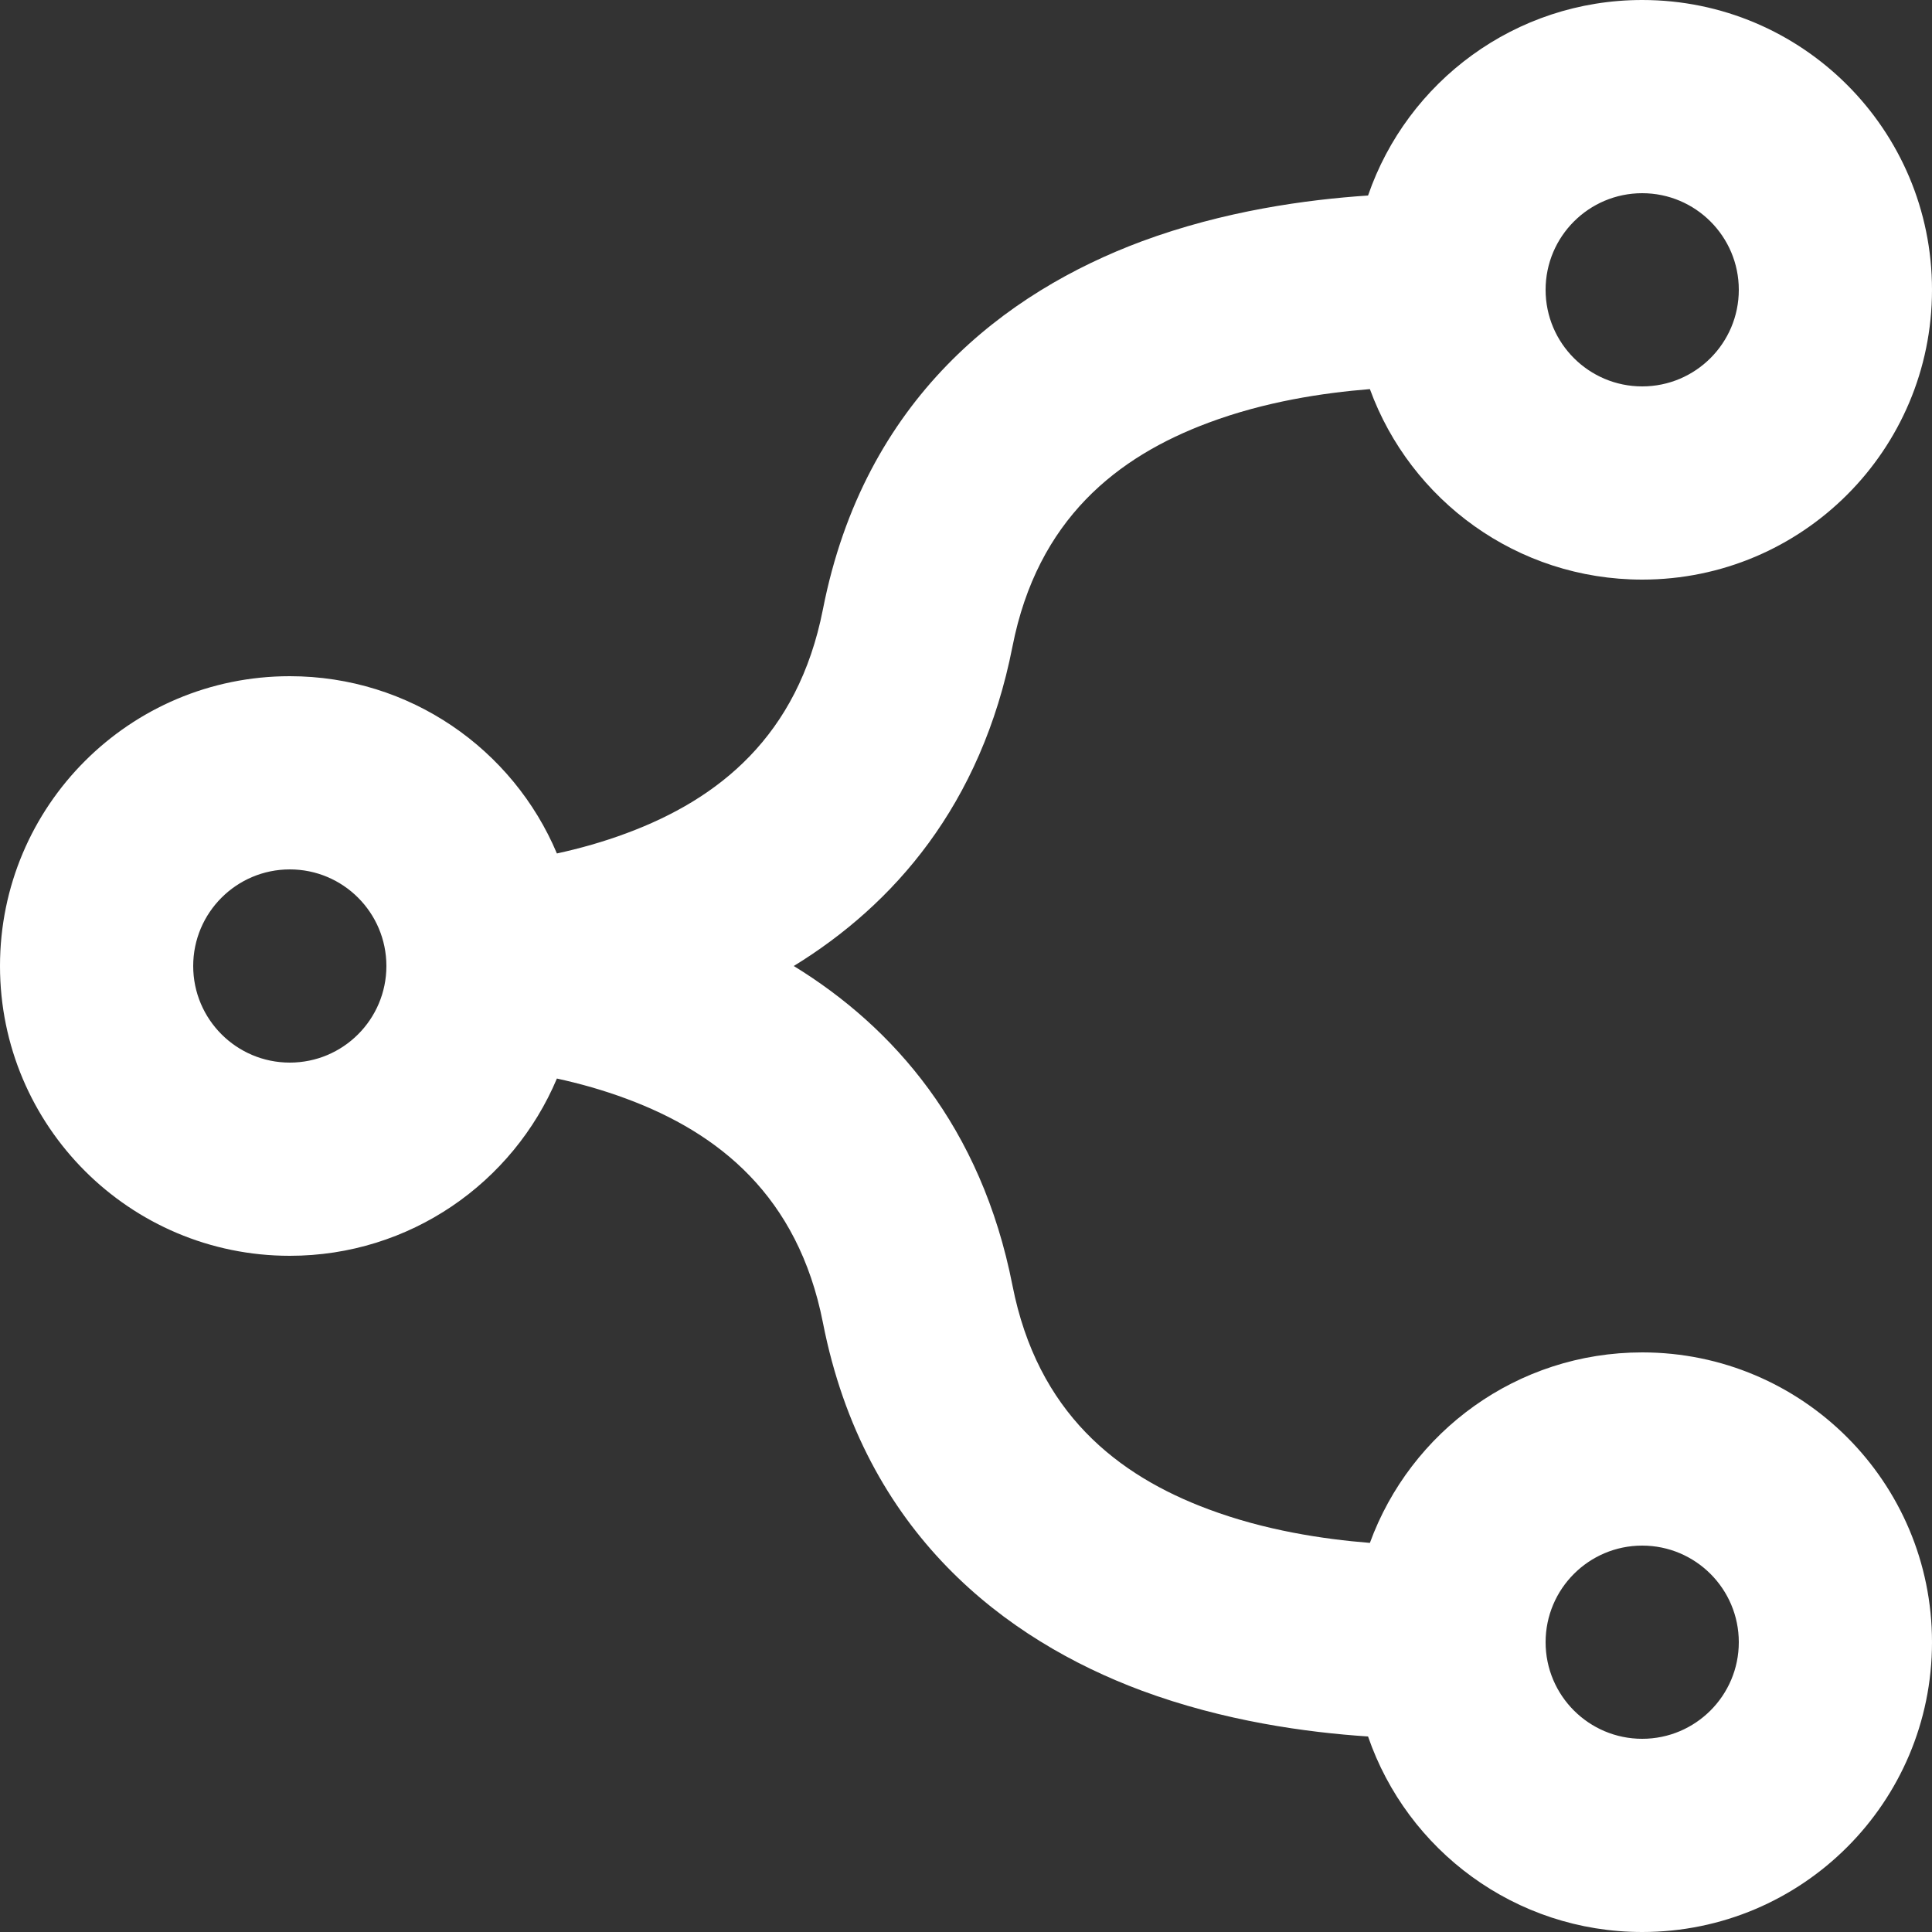 <svg width="20" height="20" viewBox="0 0 20 20" fill="none" xmlns="http://www.w3.org/2000/svg">
<rect x="0" y="0" width="20" height="20" fill="#333333" stroke="none"/>
<path fill-rule="evenodd" fill="#fff" clip-rule="evenodd" d="M18 3C18 3.552 17.552 4 17 4C16.448 4 16 3.552 16 3C16 2.448 16.448 2 17 2C17.552 2 18 2.448 18 3ZM14.181 4.028C13.693 4.067 13.094 4.158 12.513 4.375C11.566 4.727 10.74 5.375 10.481 6.693C10.158 8.337 9.247 9.368 8.217 10C9.247 10.632 10.158 11.663 10.481 13.307C10.74 14.625 11.566 15.273 12.513 15.625C13.094 15.842 13.693 15.933 14.181 15.972C14.601 14.821 15.704 14 17 14C18.657 14 20 15.343 20 17C20 18.657 18.657 20 17 20C15.685 20 14.567 19.154 14.162 17.976C13.529 17.934 12.671 17.818 11.815 17.5C10.413 16.977 8.947 15.875 8.519 13.693C8.26 12.375 7.434 11.727 6.487 11.375C6.246 11.285 6.003 11.217 5.765 11.165C5.311 12.243 4.244 13 3 13C1.343 13 0 11.657 0 10C0 8.343 1.343 7 3 7C4.244 7 5.311 7.757 5.765 8.835C6.003 8.783 6.246 8.715 6.487 8.625C7.434 8.273 8.26 7.625 8.519 6.307C8.947 4.125 10.413 3.023 11.815 2.5C12.671 2.182 13.529 2.066 14.162 2.024C14.567 0.846 15.685 0 17 0C18.657 0 20 1.343 20 3C20 4.657 18.657 6 17 6C15.704 6 14.601 5.179 14.181 4.028ZM4 9.999C3.999 9.447 3.552 9 3 9C2.448 9 2 9.448 2 10C2 10.552 2.448 11 3 11C3.552 11 3.999 10.553 4 10.001L4 10L4 9.999ZM17 18C17.552 18 18 17.552 18 17C18 16.448 17.552 16 17 16C16.448 16 16 16.448 16 17C16 17.552 16.448 18 17 18Z" />
</svg>
